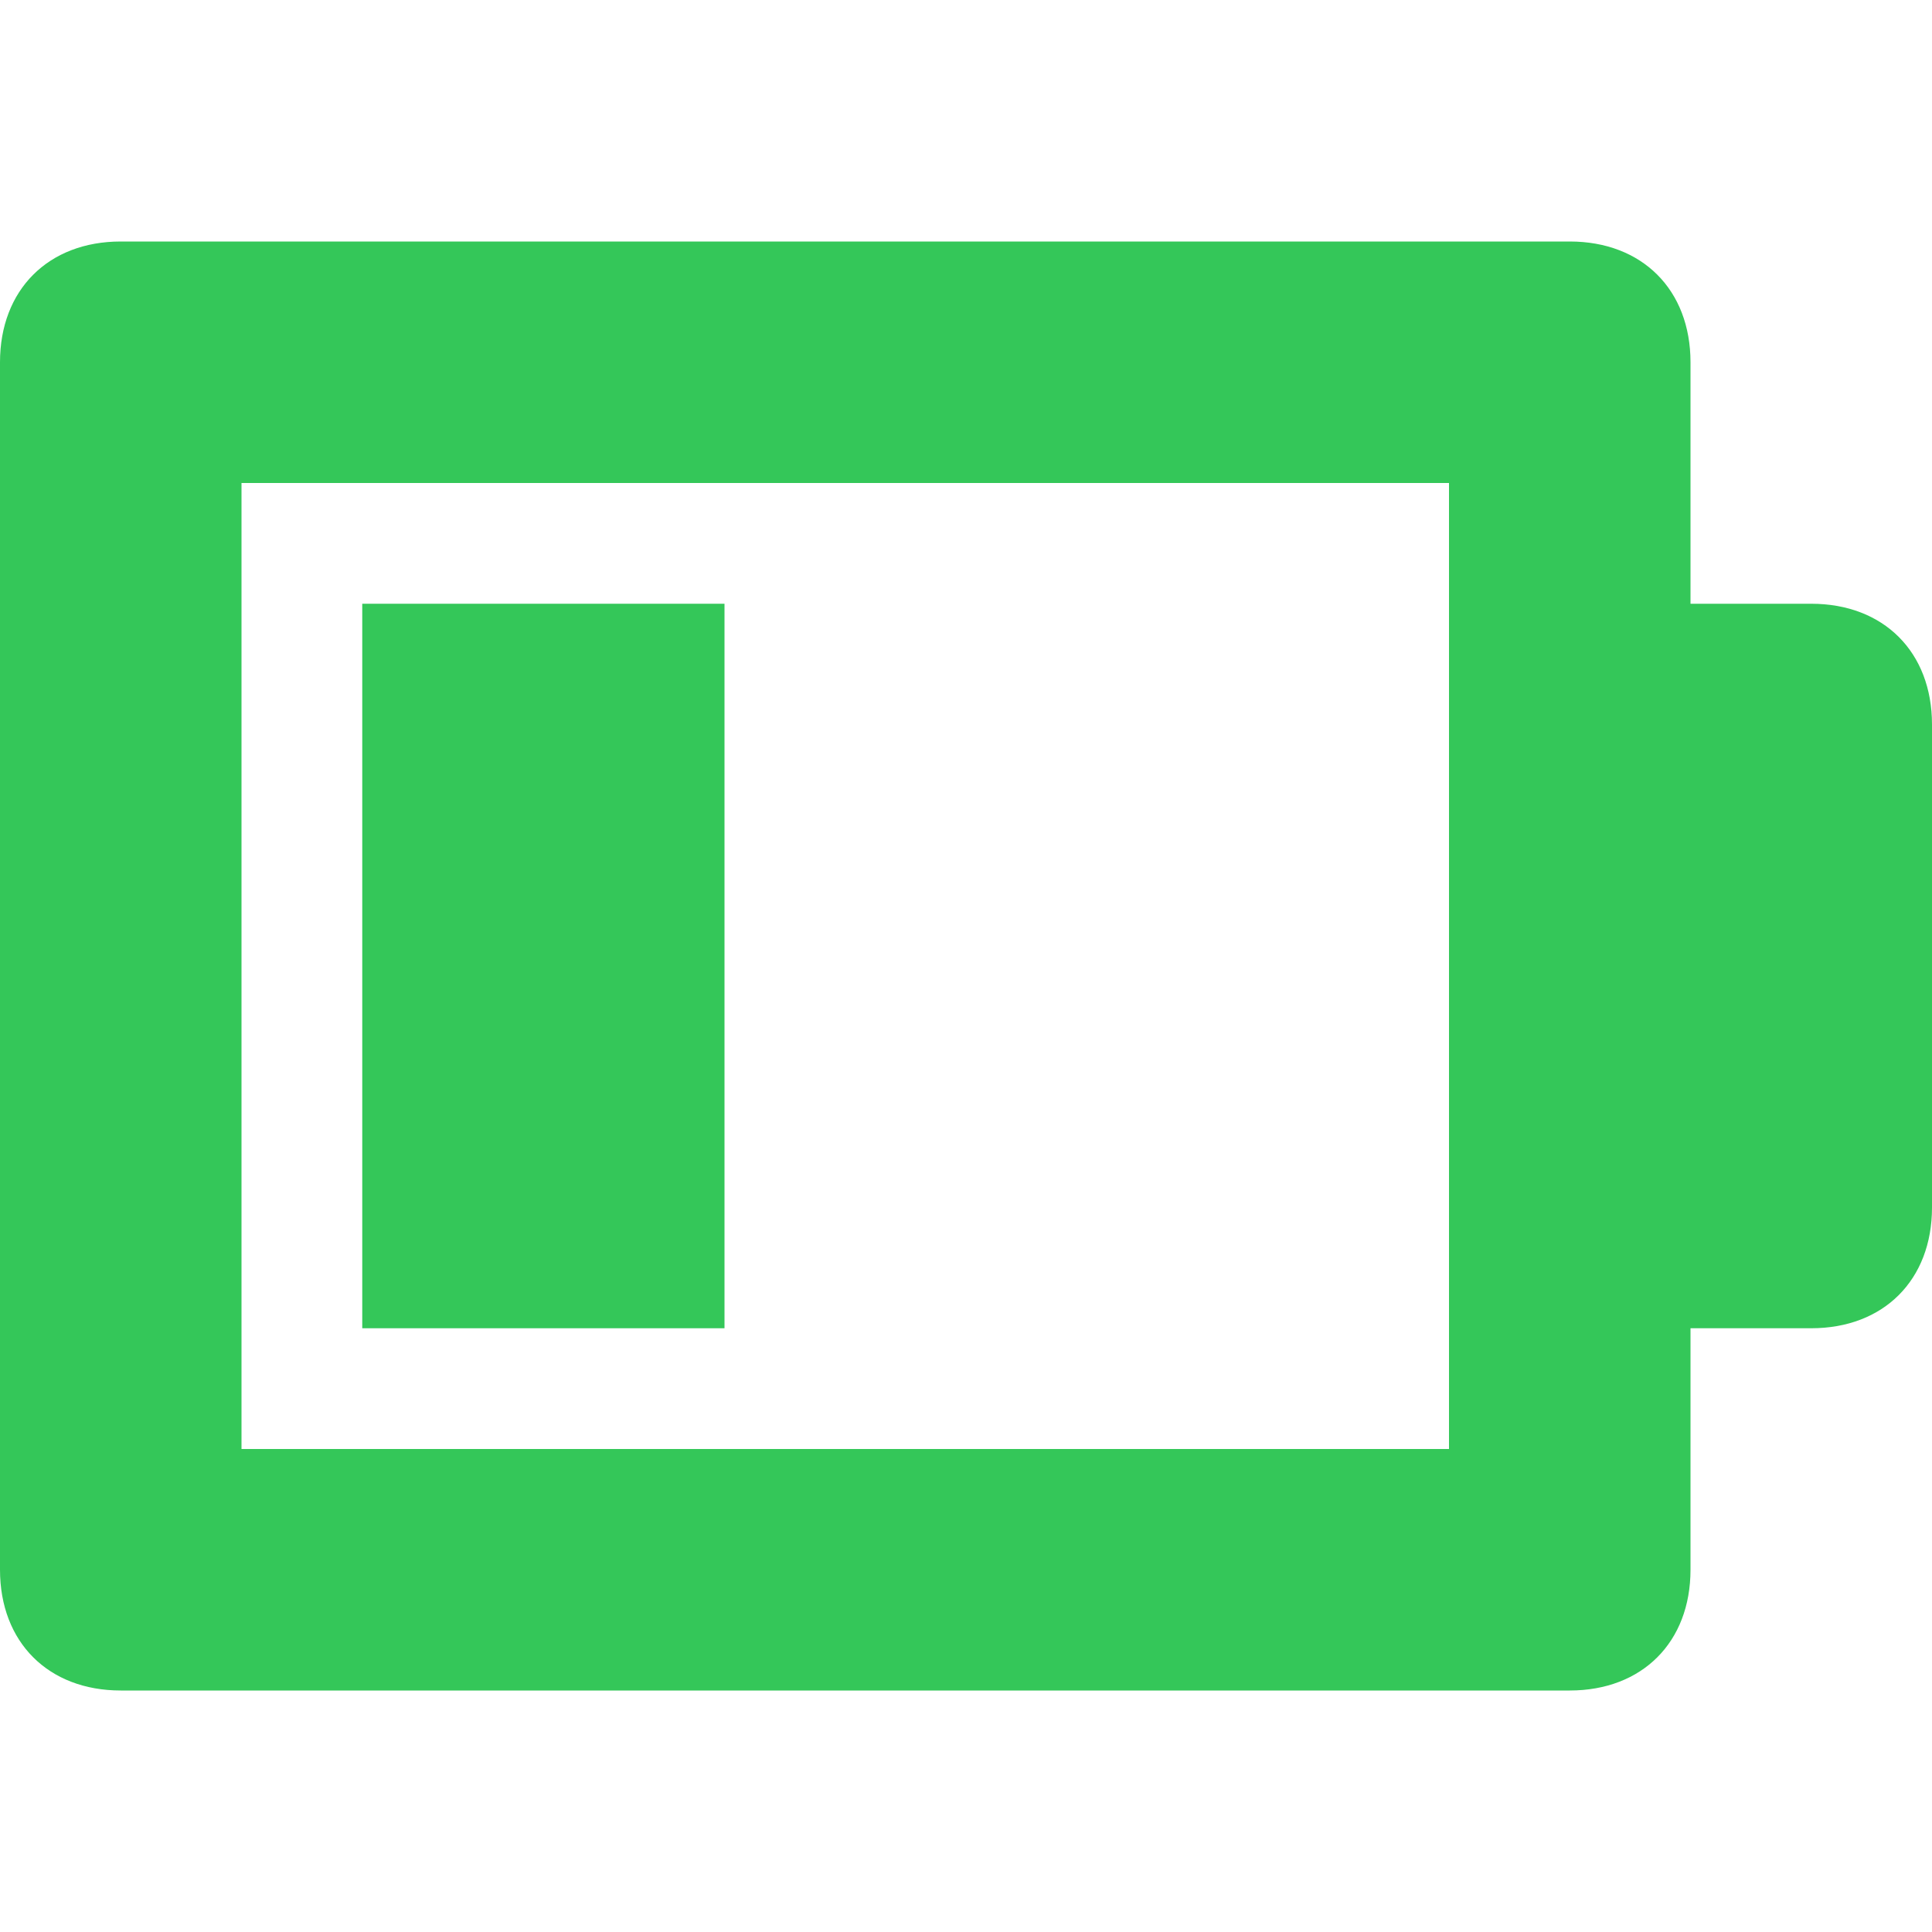 <svg width="16" height="16" viewBox="0 0 16 16" fill="none" xmlns="http://www.w3.org/2000/svg">
<path d="M15 5H14V3C14 2.4 13.6 2 13 2H1C0.4 2 0 2.4 0 3V13C0 13.6 0.4 14 1 14H13C13.6 14 14 13.6 14 13V11H15C15.6 11 16 10.6 16 10V6C16 5.4 15.6 5 15 5ZM12 12H2V4H12V12Z" fill="#34C759"/>
<path d="M6 5H3V11H6V5Z" fill="#34C759"/>
</svg>

